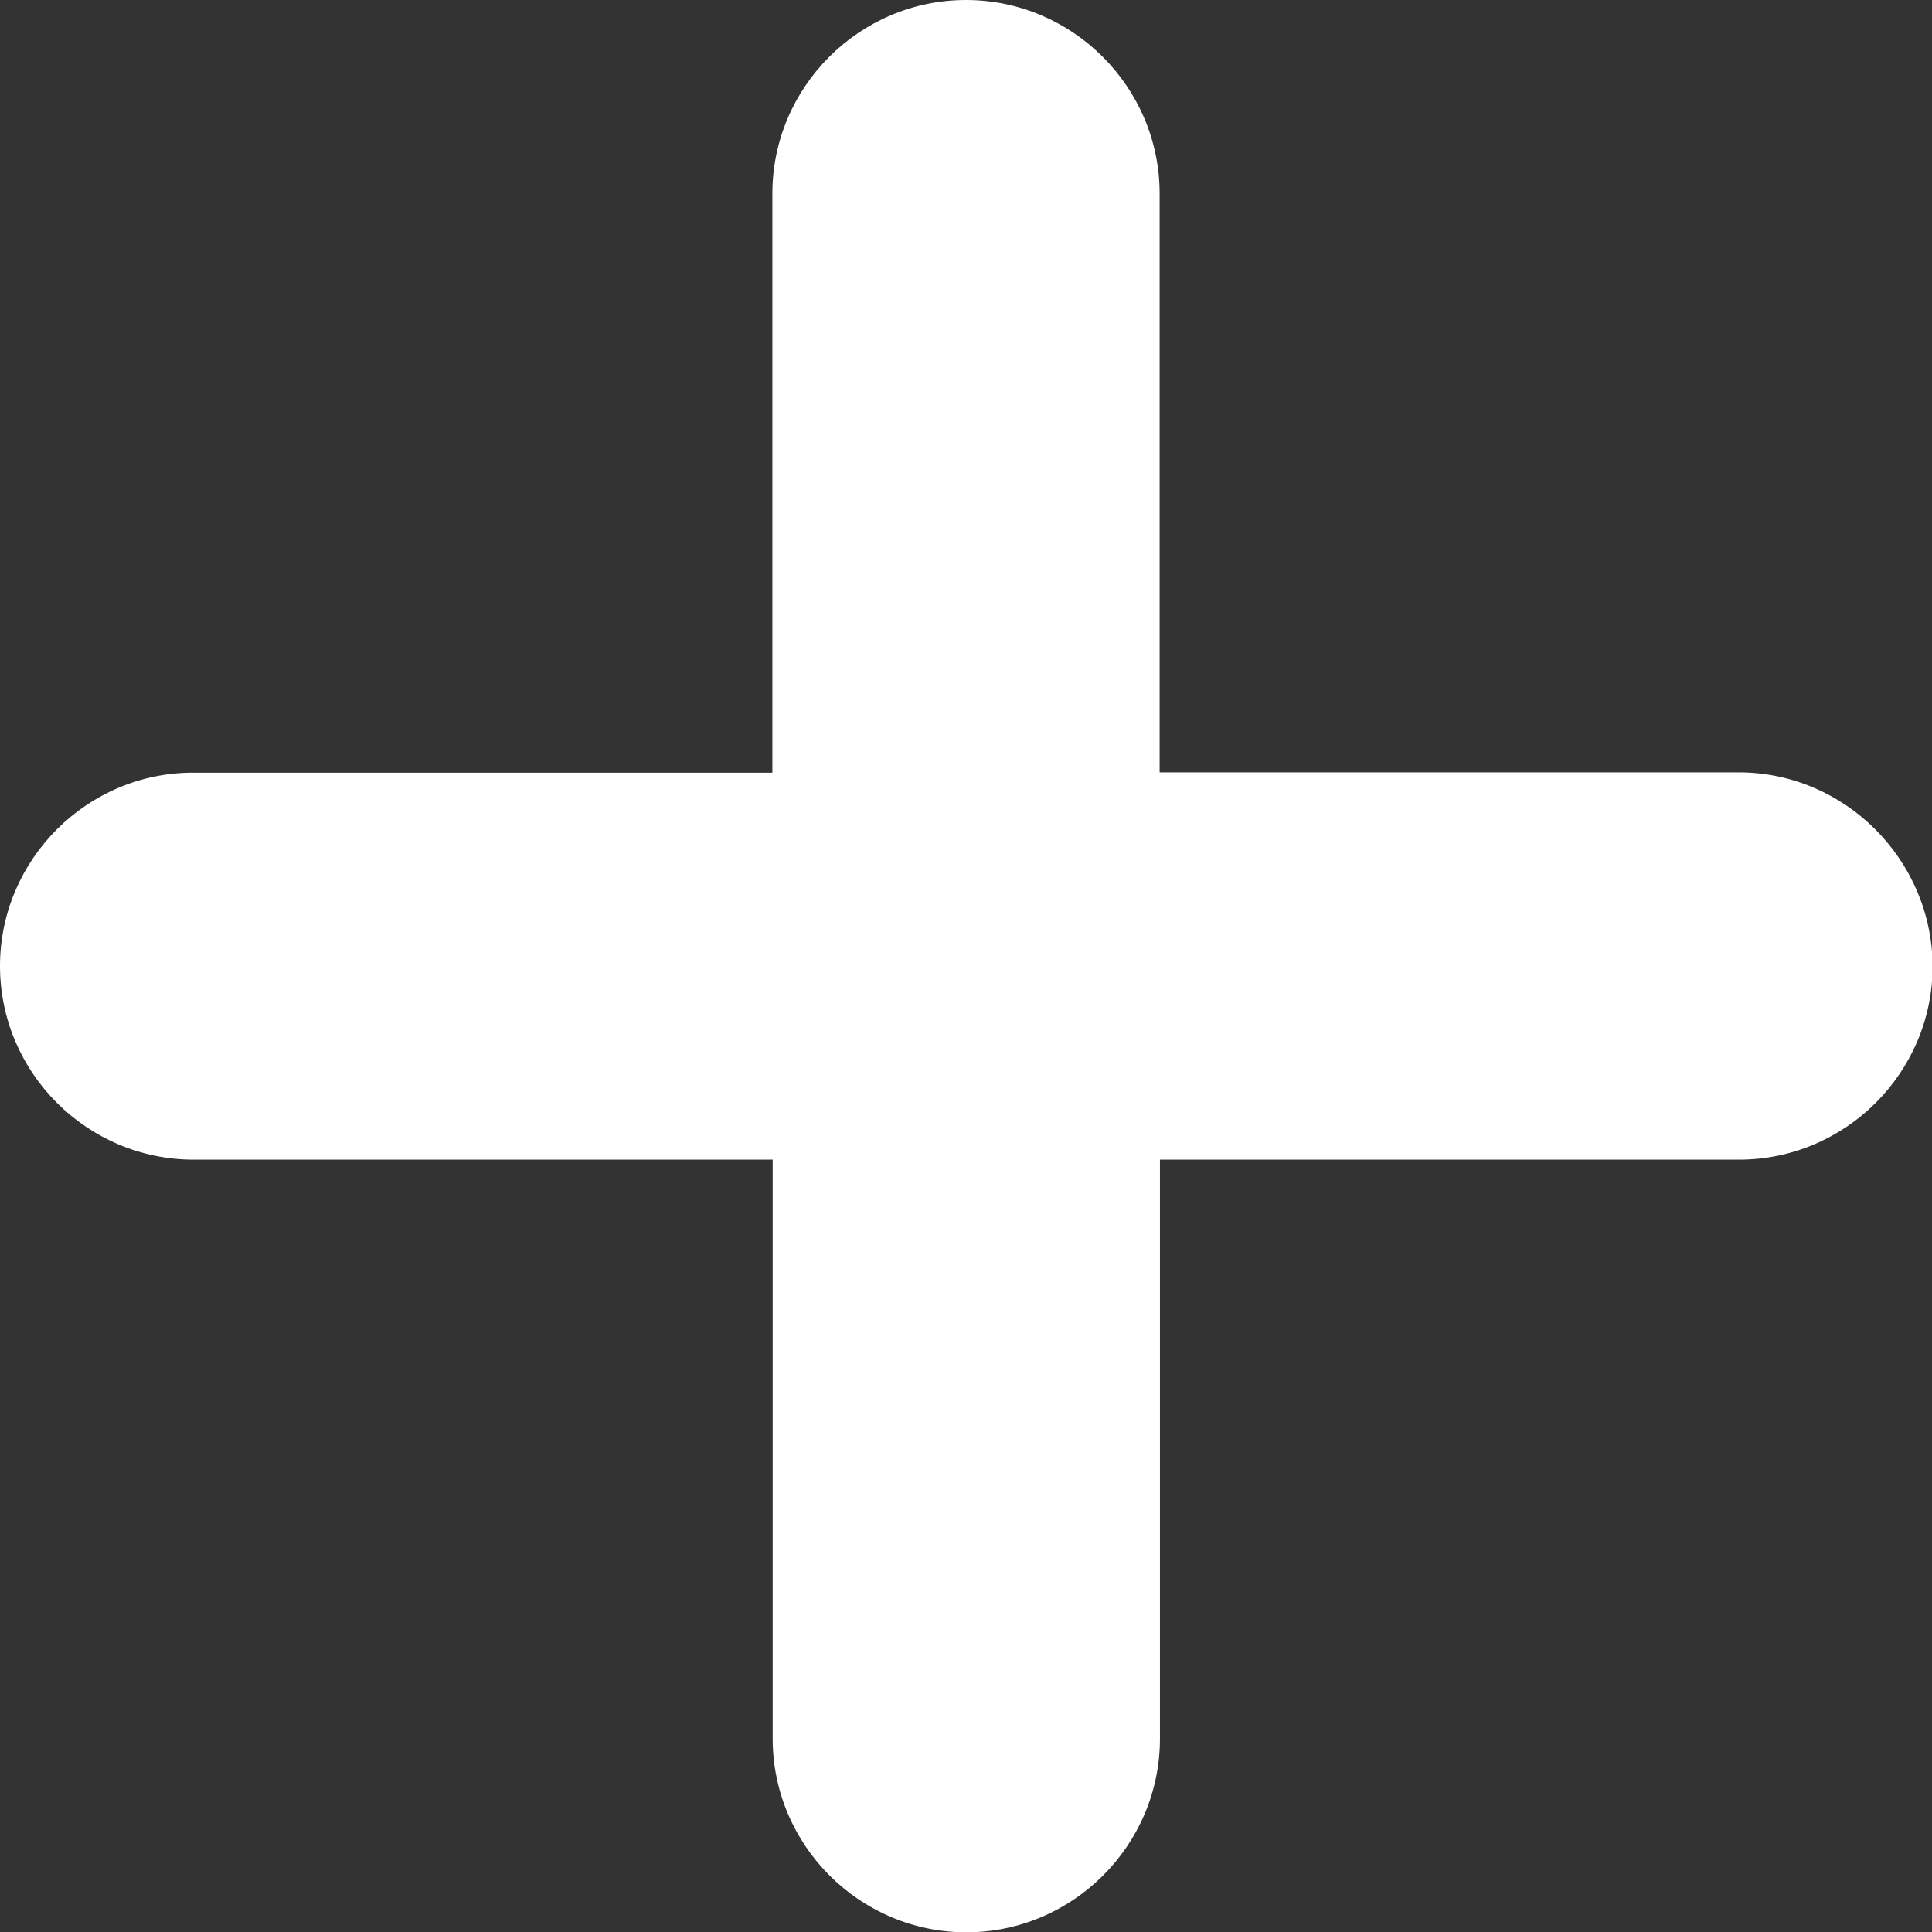 <?xml version="1.0" encoding="utf-8"?>
<!-- Generator: Adobe Illustrator 23.1.1, SVG Export Plug-In . SVG Version: 6.00 Build 0)  -->
<svg version="1.1" id="_x2014_ÎÓÈ_x5F_1" xmlns="http://www.w3.org/2000/svg" xmlns:xlink="http://www.w3.org/1999/xlink"
	 x="0px" y="0px" viewBox="0 0 623.6 623.6" style="enable-background:new 0 0 623.6 623.6;" xml:space="preserve">
<rect x="0" y="0" width="623.6" height="623.6" fill="#333333" stroke="none"/>
<style type="text/css">
	.st0{fill:#FFFFFF;}
</style>
<path class="st0" d="M561.2,249.3H374.3V62.5c0-34.4-28.1-62.5-62.5-62.5h0c-34.4,0-62.5,28.1-62.5,62.5v186.9H62.5
	C28.1,249.3,0,277.5,0,311.8l0,0c0,34.4,28.1,62.5,62.5,62.5h186.9v186.9c0,34.4,28.1,62.5,62.5,62.5h0c34.4,0,62.5-28.1,62.5-62.5
	V374.3h186.9c34.4,0,62.5-28.1,62.5-62.5v0C623.6,277.5,595.5,249.3,561.2,249.3z"/>
</svg>
